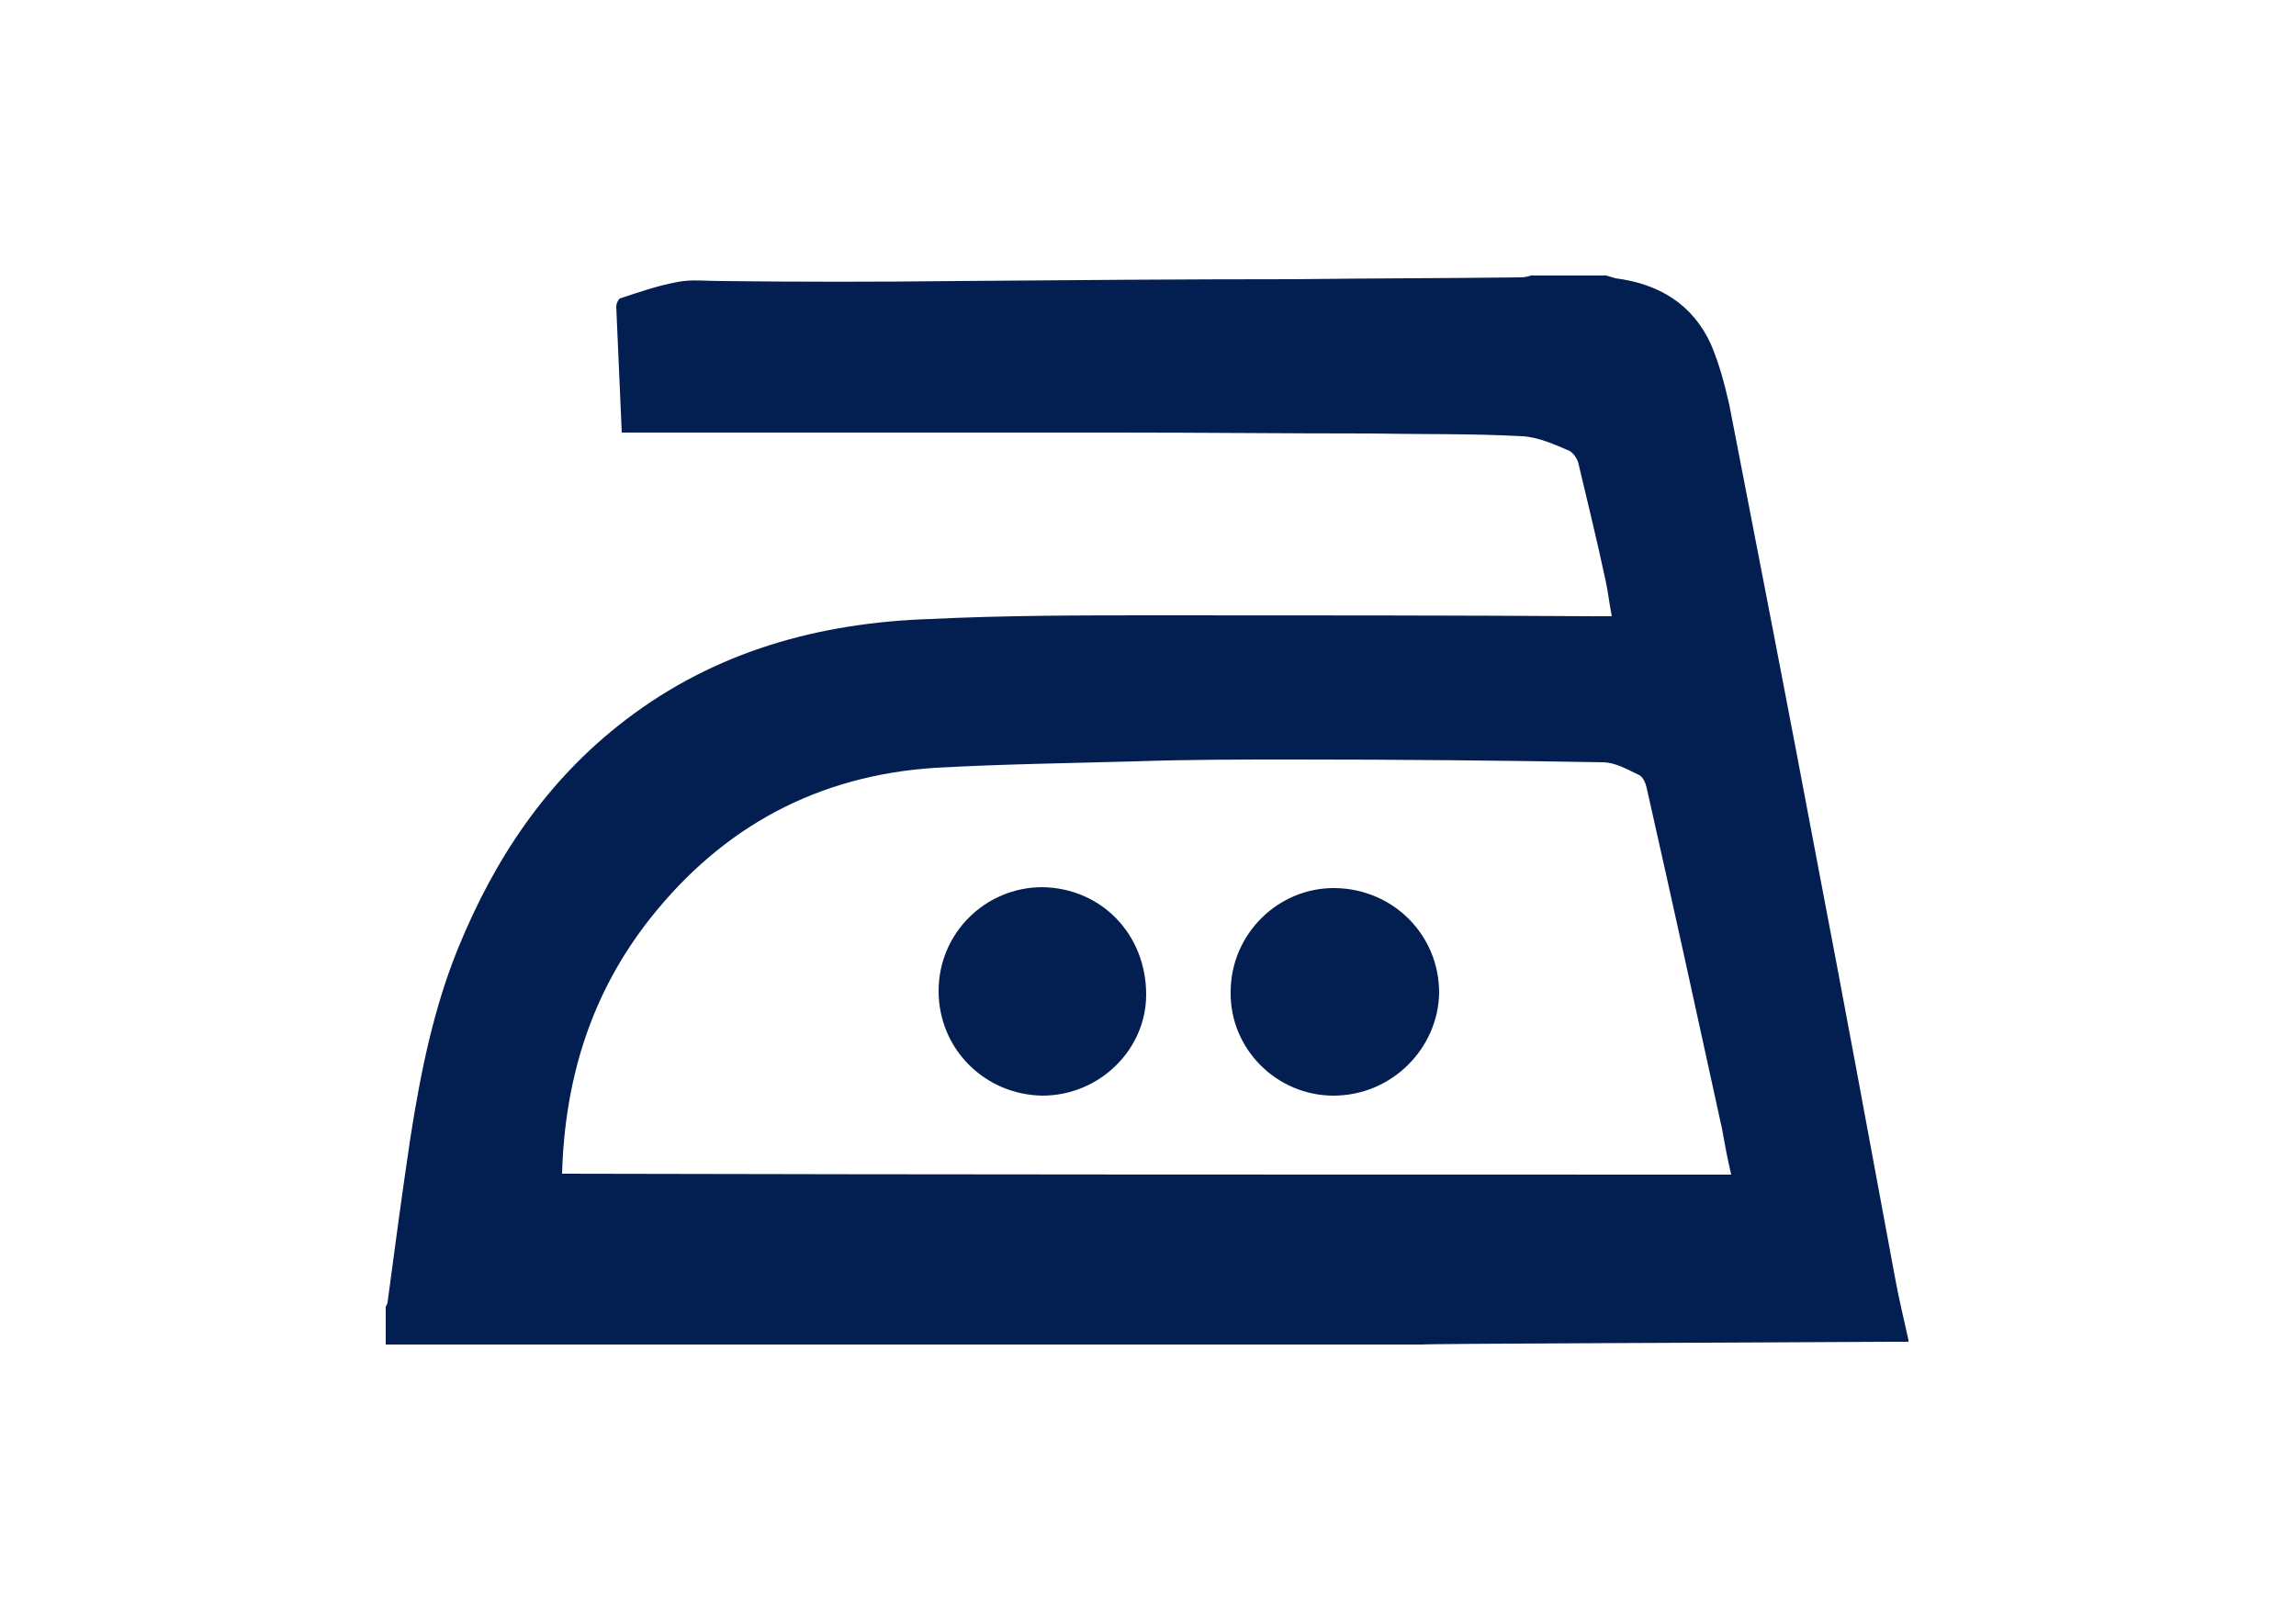 <?xml version="1.0" encoding="UTF-8"?>
<svg xmlns="http://www.w3.org/2000/svg" width="250" height="174" viewBox="0 0 250 174" fill="none">
  <g clip-path="url(#clip0_182_68)">
    <path d="M154.8 146.4C117.2 146.4 79.6 146.4 42 146.4C42 145 42 143.7 42 142.3C42.1 142.1 42.2 141.9 42.2 141.8C43 135.8 43.8 129.8 44.7 123.8C45.8 116.8 47.2 109.8 49.9 103.2C53.9 93.4 59.6 84.9 68.1 78.4C77.9 70.9 89.2 67.8 101.3 67.4C109.6 67 117.7 67 125.9 67C141.9 67 157.9 67 173.9 67.1C174.4 67.1 174.9 67.1 175.5 67.1C175.2 65.6 175.1 64.4 174.8 63.1C173.9 58.9 172.9 54.8 171.9 50.6C171.8 50 171.3 49.3 170.9 49.1C169.3 48.4 167.5 47.6 165.8 47.5C160.3 47.2 154.7 47.3 149.1 47.2C140 47.2 130.9 47.1 121.7 47.1C104.2 47.1 86.7 47.1 69.3 47.1C68.8 47.1 68.3 47.1 67.7 47.1C67.5 42.4 67.3 37.9 67.1 33.4C67.1 33.1 67.3 32.6 67.5 32.5C69.6 31.8 71.6 31.1 73.8 30.7C75.3 30.4 76.9 30.6 78.5 30.6C87 30.7 95.6 30.7 104.2 30.6C116.5 30.5 128.8 30.4 141 30.4C149.2 30.3 157.4 30.3 165.6 30.2C166 30.2 166.4 30.1 166.7 30C169.4 30 172.1 30 174.9 30C175.2 30.1 175.6 30.2 175.9 30.3C180.6 30.9 184.3 33.1 186.3 37.5C187.2 39.6 187.8 41.9 188.3 44.1C191.5 60.6 194.7 77 197.8 93.5C200.7 108.6 203.5 123.8 206.3 138.9C206.7 141.2 207.3 143.6 207.8 145.9C207.8 146 207.8 146.1 207.8 146.1C207.2 146.1 206.6 146.1 206 146.1C189.5 146.2 155.3 146.3 154.8 146.4ZM188.5 127.9C188.1 126.2 187.8 124.6 187.5 122.9C184.8 110.5 182.1 98.2 179.3 85.8C179.2 85.3 178.9 84.6 178.5 84.4C177.2 83.8 175.9 83 174.5 83C163.3 82.8 152.1 82.7 140.9 82.7C135.1 82.7 129.4 82.7 123.6 82.9C116.4 83.1 109.1 83.2 101.9 83.6C89.1 84.4 78.7 90 70.8 100C64.4 108.1 61.5 117.4 61.2 127.8C103.7 127.9 146 127.9 188.5 127.9Z" fill="#031F51"></path>
    <path d="M145.2 119.3C139 119.3 133.9 114.2 134 108C134 101.7 139.2 96.6 145.4 96.7C151.7 96.8 156.7 101.8 156.7 108.1C156.6 114.2 151.5 119.3 145.2 119.3Z" fill="#031F51"></path>
    <path d="M102.2 107.9C102.2 101.6 107.3 96.6 113.5 96.6C119.9 96.7 124.8 101.7 124.8 108.3C124.8 114.3 119.7 119.3 113.5 119.3C107.2 119.2 102.2 114.2 102.2 107.9Z" fill="#031F51"></path>
  </g>
  <defs>
    <clipPath id="clip0_182_68">
      <rect width="165.8" height="116.4" fill="white" transform="translate(42 30)"></rect>
    </clipPath>
  </defs>
</svg>
